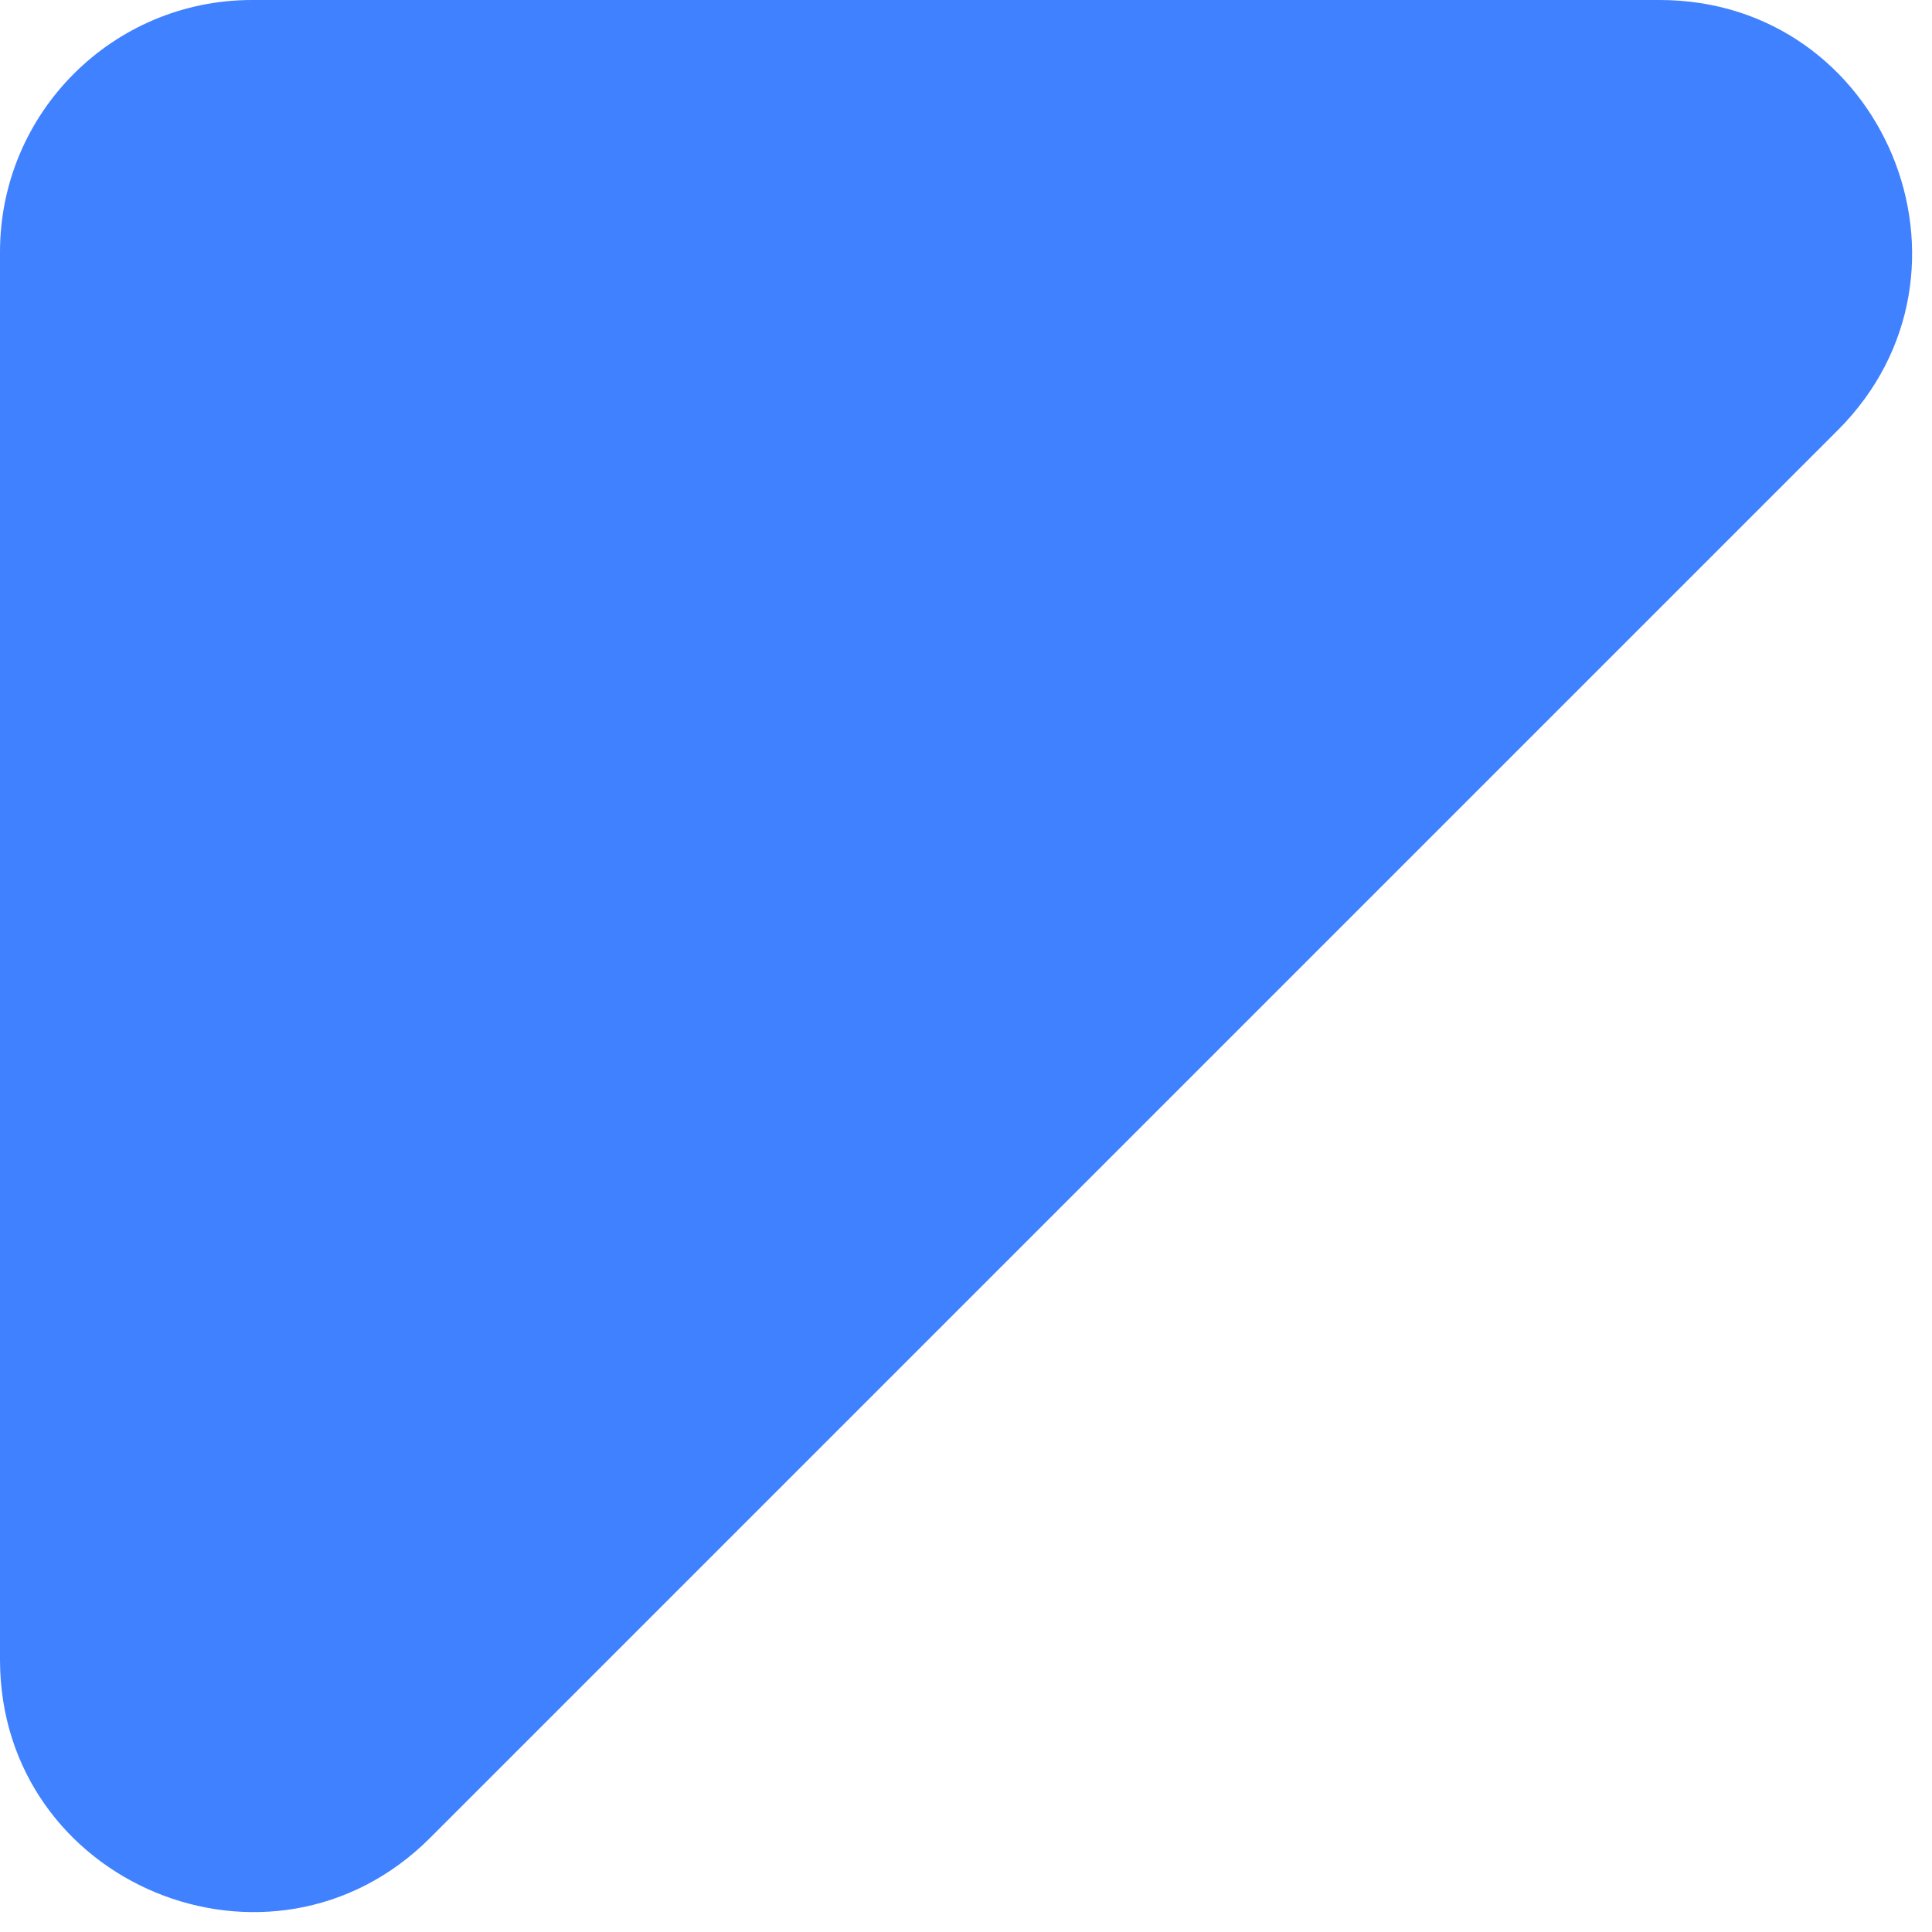 <svg width="46" height="46" viewBox="0 0 46 46" fill="none" xmlns="http://www.w3.org/2000/svg">
<path fill-rule="evenodd" clip-rule="evenodd" d="M0 6C0 2.686 2.686 0 6 0H39.515C44.86 0 47.537 6.463 43.757 10.243L10.243 43.757C6.463 47.537 0 44.86 0 39.515V6Z" fill="#4081FF"/>
</svg>

